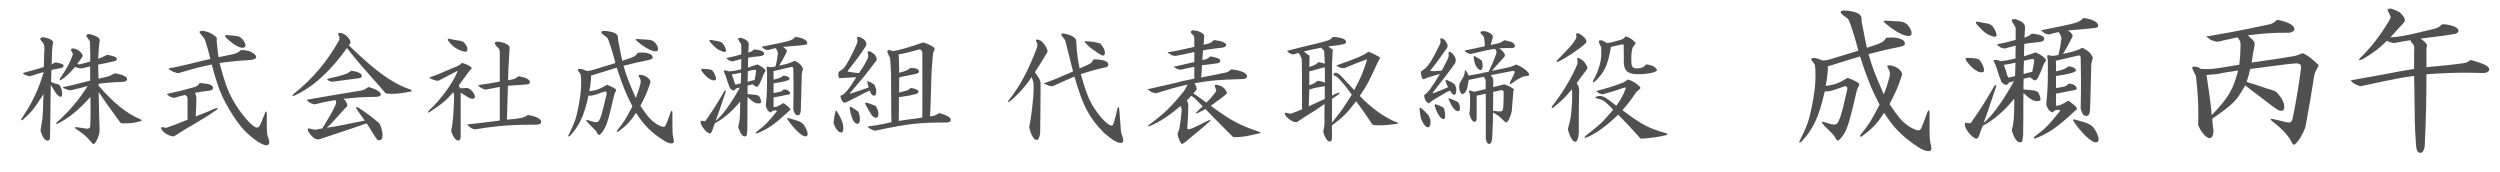 <?xml version="1.0" encoding="utf-8"?>
<!-- Generator: Adobe Illustrator 24.3.0, SVG Export Plug-In . SVG Version: 6.00 Build 0)  -->
<svg version="1.1" id="レイヤー_1" xmlns="http://www.w3.org/2000/svg" xmlns:xlink="http://www.w3.org/1999/xlink" x="0px"
	 y="0px" width="480px" height="33px" viewBox="0 0 480 33" enable-background="new 0 0 480 33" xml:space="preserve">
<g>
	<g>
		<g>
			<path fill="#515050" d="M5.648,14.65c-0.912-0.265-1.2-0.408-1.2-0.553c0-0.096,0.12-0.144,0.336-0.191
				c1.824-0.504,2.112-0.576,3.624-1.032C8.457,11.53,8.48,10.33,8.504,9.897C8.528,9.657,8.528,9.37,8.528,9.25
				c0-0.288-0.023-0.48-0.096-0.696s-0.072-0.216-0.6-0.84C7.76,7.641,7.736,7.569,7.736,7.473c0-0.145,0.145-0.24,0.433-0.336
				c1.2,0.144,2.04,0.576,2.04,1.032c0,0.071,0,0.071-0.097,0.479c-0.096,0.624-0.168,1.849-0.191,3.721
				c0.432-0.265,0.504-0.313,0.768-0.384c1.009,0.168,1.536,0.384,1.536,0.624c0,0.119-0.096,0.264-0.264,0.359
				c-0.096,0.072-0.336,0.12-0.864,0.216c-0.552,0.072-0.647,0.12-1.224,0.265c-0.024,1.056-0.024,1.2-0.072,2.28
				c0.648,0.264,0.744,0.312,1.512,0.504l0.097,0.072c0.384,0.624,0.527,1.104,0.527,1.872c0,0.216-0.144,0.408-0.288,0.408
				c-0.264-0.024-0.552-0.24-0.815-0.576c-0.168-0.217-0.528-0.792-1.08-1.681c-0.024,1.177-0.048,2.088-0.048,2.521L9.68,21.346
				c-0.048,3.385-0.072,5.137-0.096,5.232c-0.048,0.264-0.216,0.432-0.433,0.432c-0.288,0-0.624-0.264-0.888-0.695
				c-0.12-0.192-0.168-0.336-0.456-1.129L7.784,24.97C7.88,24.394,7.976,23.867,8,23.699c0.168-1.009,0.191-1.177,0.239-2.4
				l0.049-1.608c0-0.24,0.023-0.816,0.071-1.632c-1.728,2.736-2.376,3.528-3.937,4.896c-0.119,0.071-0.239,0.144-0.287,0.144
				c-0.049,0-0.072-0.023-0.072-0.072c0-0.048,0-0.119,0.023-0.168c2.137-3.168,3.313-5.64,4.297-9.024
				c-1.008,0.288-1.248,0.36-2.593,0.792L5.648,14.65z M17.313,12.753c-1.152,0.288-1.608,0.384-1.92,0.384
				c-0.049,0-0.385-0.096-1.009-0.264c-1.08,1.248-1.584,1.729-2.544,2.4c-0.12,0.071-0.264,0.144-0.312,0.144
				c-0.049,0-0.072-0.023-0.072-0.096c0-0.048,0-0.096,0.023-0.168c0.912-1.368,1.297-2.017,1.729-2.832
				C13.472,11.817,14,10.473,14,10.353c0-0.048,0-0.048-0.288-0.528c-0.048-0.096-0.072-0.168-0.072-0.264
				c0-0.168,0.145-0.264,0.385-0.264c0.744,0,1.848,0.864,1.848,1.439c0,0.097-0.096,0.24-0.336,0.576
				c-0.408,0.553-0.648,0.889-0.696,0.96c0.168,0.072,0.265,0.097,0.336,0.097c0.12,0,0.313-0.048,0.528-0.12
				c0.624-0.168,1.176-0.313,1.608-0.433c0.023-0.624,0.023-0.936,0.023-1.367c0-0.145,0-0.456-0.023-0.696
				c-0.024-0.576-0.024-0.96-0.024-1.08V8.265c0-0.12-0.023-0.24-0.048-0.336l-0.072-0.145C17.145,7.737,17,7.545,16.785,7.257
				c-0.12-0.168-0.216-0.336-0.216-0.433c0-0.144,0.192-0.24,0.624-0.288c1.393,0.385,1.968,0.721,1.968,1.225
				c0,0.096-0.023,0.24-0.071,0.384c-0.145,1.416-0.168,1.656-0.24,3.145c0.72-0.265,0.84-0.313,1.656-0.744h0.264
				c1.272,0.264,1.656,0.456,1.656,0.768c0,0.313-0.168,0.408-1.008,0.553c-0.576,0.144-1.152,0.264-1.729,0.384
				c-0.144,0.023-0.432,0.072-0.84,0.144c0.048,1.104,0.048,1.129,0.072,2.713c0.407-0.097,0.72-0.168,0.863-0.192
				c1.2-0.264,1.345-0.336,2.16-0.816h0.265c1.344,0.217,2.184,0.624,2.184,1.08c0,0.36-0.359,0.553-1.031,0.553
				c-1.561,0.048-3.433,0.191-4.44,0.359v0.336c2.904,3.385,5.376,5.353,8.04,6.481c0.145,0.071,0.265,0.144,0.265,0.191
				s-0.097,0.12-0.265,0.168c-1.2,0.336-1.8,0.408-2.904,0.408H23.41l-0.288-0.12c-2.353-3.192-3.169-4.368-4.177-5.88
				c0.072,4.056,0.097,5.16,0.168,6.888v0.528c0,0.912-0.744,2.568-1.152,2.568c-0.096,0-0.191-0.096-0.359-0.288
				c-0.96-1.152-1.393-1.536-3-2.616c-0.12-0.096-0.24-0.192-0.24-0.24c0-0.071,0.096-0.096,0.312-0.096
				c0.336,0.024,0.648,0.072,0.769,0.096c0.647,0.12,1.128,0.192,1.271,0.192c0.48,0,0.624-0.192,0.624-0.792l0.024-0.84
				c0.024-0.408,0.024-1.513,0.024-2.688c0-0.96,0-1.032-0.024-1.776c-2.208,2.473-4.272,4.177-6.337,5.137
				c-0.071,0.023-0.144,0.048-0.216,0.048c-0.023,0-0.048-0.024-0.048-0.072s0.024-0.096,0.048-0.144
				c2.376-2.089,4.488-4.585,6.024-7.081c-0.983,0.313-1.512,0.433-3.312,0.84c-0.36,0-1.417-0.384-1.417-0.552
				c0-0.096,0.217-0.168,0.528-0.168c1.128-0.216,1.248-0.264,4.681-1.152v-1.8V12.753z"/>
			<path fill="#515050" d="M38.504,15.946c1.68,0.12,2.4,0.408,2.4,0.936c0,0.265-0.216,0.433-0.696,0.528
				c-1.272,0.145-1.464,0.168-2.784,0.408c0.192,0.408,0.216,0.48,0.288,0.912c-0.024,1.776-0.048,2.04-0.145,3.624
				c1.801-0.695,2.064-0.792,3.865-1.584c0.071-0.023,0.168-0.023,0.216-0.023c0.096,0,0.144,0.023,0.144,0.071
				s-0.048,0.145-0.144,0.24c-1.681,1.152-2.232,1.488-3.769,2.4l-2.448,1.44c-0.264,0.168-0.96,0.6-1.968,1.248L33.2,26.195
				c-0.792-0.168-1.32-0.433-1.824-0.912c-0.264-0.265-0.456-0.552-0.456-0.721c0-0.071,0.072-0.144,0.192-0.144
				c0.048,0,0.12,0,0.192,0.024l0.575,0.096l0.265-0.072c1.896-0.696,2.208-0.815,3.864-1.488v-3.984l-0.048-0.336
				c-0.024-0.12-0.097-0.191-0.408-0.432c-0.984,0.24-1.128,0.264-2.064,0.552h-0.144c-0.672-0.168-0.769-0.216-1.177-0.6
				c-0.071-0.048-0.12-0.097-0.12-0.097c0-0.048,0.097-0.071,0.217-0.096c2.184-0.479,2.688-0.6,4.656-1.152
				c0.96-0.264,1.032-0.336,1.368-0.84L38.504,15.946z M38.241,11.817c0.048-0.023,1.151-0.264,2.16-0.504
				c-0.433-1.704-0.504-1.943-1.032-3.6l-0.168-0.36l-0.408-0.504c-0.456-0.576-0.504-0.648-0.504-0.696
				c0-0.168,0.24-0.24,0.72-0.24c1.225,0.288,1.393,0.385,2.185,0.937c0.312,0.24,0.432,0.384,0.432,0.504l-0.023,0.6
				c0.168,1.633,0.216,2.089,0.359,3.024c2.4-0.479,2.832-0.576,3.145-0.672c0.504-0.168,0.696-0.288,1.104-0.672l0.191-0.048
				c1.2,0.096,1.776,0.264,2.353,0.72c0.264,0.216,0.432,0.456,0.432,0.624c0,0.336-0.432,0.552-1.296,0.601
				c-2.088,0.119-4.009,0.312-5.736,0.575c0.984,3.673,1.464,5.041,2.376,6.769c1.44,2.713,3.937,5.617,4.776,5.617
				c0.384,0,0.648-0.36,0.984-1.296c0.072-0.217,0.216-0.601,0.624-1.585c0.072-0.12,0.168-0.216,0.192-0.216
				c0.071,0,0.119,0.168,0.119,0.384v1.488v1.009c0,0.815,0.072,1.704,0.145,1.752c0.096,0.336,0.192,0.672,0.312,1.008l0.024,0.24
				c0,0.408-0.192,0.624-0.576,0.624c-0.984,0-3.48-1.872-4.92-3.673c-1.368-1.704-2.761-4.008-3.625-5.952
				c-0.647-1.44-1.08-2.784-1.944-5.881c-2.04,0.408-2.64,0.553-6.432,1.656l-0.217-0.023c-0.647-0.192-0.744-0.217-1.319-0.553
				c-0.169-0.096-0.313-0.216-0.313-0.288c0-0.048,0.12-0.096,0.313-0.096c1.655-0.336,2.832-0.6,3.408-0.744L38.241,11.817z
				 M43.208,6.873c0-0.096,0.12-0.144,0.265-0.144c0.071,0,0.191,0,0.312,0.023c1.969,0.169,2.088,0.192,2.521,0.553
				c0.479,0.384,0.816,0.96,0.816,1.439c0,0.265-0.192,0.433-0.48,0.433c-0.769,0-1.68-0.528-3.168-1.849
				C43.329,7.137,43.208,6.945,43.208,6.873z"/>
			<path fill="#515050" d="M66.968,8.697c5.257,5.089,8.401,7.345,11.905,8.521c0.12,0.071,0.216,0.144,0.216,0.191
				s-0.096,0.12-0.24,0.168c-1.632,0.313-2.496,0.433-3.456,0.433c-0.216,0-0.647,0-1.08-0.024l-0.312-0.12
				c-0.841-0.984-1.753-2.04-2.568-2.928c-2.232-2.545-2.593-2.929-3.408-3.961c-0.48-0.576-0.96-1.176-1.416-1.752
				c-3.121,4.416-6.529,7.513-10.105,9.145c-0.096,0.024-0.216,0.048-0.288,0.048c-0.048,0-0.071-0.023-0.071-0.048
				c0-0.071,0.071-0.191,0.216-0.312c3.769-3.049,6.36-6.097,8.784-10.394l0.024-0.359V7.113l-0.216-0.456
				c-0.024-0.023-0.024-0.072-0.024-0.096c0-0.145,0.12-0.24,0.313-0.24c0.096,0,0.239,0.024,0.407,0.048
				c0.576,0.24,0.816,0.408,1.08,0.696c0.313,0.36,0.576,0.816,0.576,1.032c0,0.048-0.023,0.144-0.071,0.288L66.968,8.697z
				 M66.68,20.338c-1.536,1.704-2.399,2.664-2.664,2.928c-0.408,0.456-0.6,0.648-1.248,1.248c1.416-0.191,1.608-0.216,3.217-0.552
				c1.536-0.312,2.904-0.576,4.056-0.816c-0.72-0.96-0.815-1.128-1.488-2.088c-0.096-0.168-0.191-0.36-0.191-0.432
				c0-0.048,0.048-0.072,0.12-0.072c0.048,0,0.191,0.048,0.359,0.12c2.064,1.416,2.545,1.776,3.864,2.904l0.217,0.24
				c0.407,0.983,0.527,1.487,0.527,2.136c0,0.672-0.216,0.984-0.695,0.984c-0.217,0-0.336-0.097-0.528-0.385
				c-0.864-1.392-0.984-1.584-1.824-2.88c-1.464,0.504-2.712,0.937-2.761,0.96c-2.88,0.96-4.944,1.633-6.192,2.064l-0.239,0.048
				c-0.072,0.024-0.12,0.024-0.12,0.024c-0.601,0.048-1.536-0.769-1.969-1.704c-0.023-0.072-0.023-0.145-0.023-0.192
				c0-0.144,0.048-0.216,0.168-0.216c0.096,0,0.239,0.023,0.384,0.072c0.288,0.096,0.672,0.191,0.792,0.168l0.24-0.024
				c0.576-0.12,0.647-0.12,1.2-0.216c0.768-1.272,1.271-2.112,1.488-2.473c0.359-0.6,0.552-1.008,1.104-2.16
				c0.048-0.168,0.072-0.288,0.072-0.359c0-0.12-0.048-0.265-0.145-0.456c-1.607,0.264-1.943,0.336-3.936,0.815h-0.217
				c-0.792-0.264-0.863-0.336-1.368-0.84l0.36-0.096c2.064-0.36,3.769-0.648,4.585-0.792l5.376-0.889
				c0.6-0.096,0.792-0.191,1.488-0.672h0.192c1.367,0.384,2.231,0.937,2.231,1.368c0,0.264-0.216,0.408-0.672,0.48
				c-3.265,0.071-3.769,0.119-6.48,0.384c0.504,0.504,0.552,0.576,0.744,1.248L66.68,20.338z M67.592,13.593
				c1.248,0.192,1.872,0.553,1.872,1.009c0,0.216-0.144,0.336-0.456,0.407c-2.832,0.36-3.408,0.433-5.28,0.696l-0.168-0.048
				c-0.528-0.192-0.72-0.288-0.72-0.384c0-0.048,0.023-0.072,0.072-0.145c1.56-0.336,2.567-0.6,3.72-1.008
				c0.288-0.168,0.504-0.313,0.816-0.528H67.592z"/>
			<path fill="#515050" d="M88.833,12.105c0.863,0.24,1.752,0.744,1.752,1.009c0,0.023,0,0.023-0.36,0.384l-0.24,0.312l-0.792,1.08
				l-1.128,1.536c0.168,0.192,0.168,0.24,0.288,0.505h0.672c0.36-0.024,0.601-0.049,0.624-0.049
				c0.648,0.072,1.536,1.057,1.536,1.705c0,0.216-0.191,0.384-0.456,0.384c-0.216,0-0.527-0.097-0.815-0.265
				c-0.145-0.096-0.433-0.264-0.841-0.527c-0.144-0.097-0.336-0.217-0.624-0.385v8.377c0,0.553-0.168,0.816-0.456,0.816
				c-0.479,0-0.936-0.601-1.344-1.729l-0.024-0.144c0.313-1.272,0.528-3.841,0.576-6.865c-0.071-0.264-0.071-0.288-0.168-0.552
				c-1.224,1.44-2.184,2.28-4.561,3.816c-0.12,0.072-0.239,0.12-0.264,0.12s-0.048-0.024-0.048-0.072
				c0-0.072,0.048-0.168,0.144-0.288c2.377-2.208,4.585-5.232,5.568-7.584L87.8,13.618L84.2,15.49l-0.192,0.024
				c-0.576-0.097-0.863-0.192-1.439-0.48c-0.097-0.048-0.145-0.096-0.145-0.12s0.12-0.072,0.336-0.144
				c0.672-0.24,1.104-0.408,1.272-0.48l2.712-1.152l1.057-0.432c0.359-0.168,0.552-0.313,0.888-0.601H88.833z M85.976,7.521
				c0-0.048,0.048-0.096,0.144-0.096c0.072,0,0.192,0.023,0.288,0.048c0.601,0.144,1.128,0.24,1.345,0.264
				c0.96,0.12,1.151,0.192,1.536,0.648c0.287,0.336,0.456,0.768,0.456,1.104c0,0.313-0.12,0.433-0.433,0.433
				c-0.36,0-1.056-0.24-1.608-0.576c-0.6-0.336-0.983-0.696-1.655-1.512C86,7.713,85.976,7.617,85.976,7.521z M95.96,9.969
				l-0.096-0.48c-0.024-0.071-0.12-0.216-0.313-0.384C95.265,8.841,95,8.458,95,8.265c0-0.12,0.12-0.192,0.408-0.288
				c1.368,0.096,2.496,0.648,2.448,1.224l-0.024,0.288l-0.071,1.08c-0.145,2.521-0.168,2.953-0.217,4.825
				c1.272-0.192,1.32-0.217,1.969-0.744h0.191c1.393,0.288,2.041,0.647,2.041,1.128c0,0.288-0.265,0.432-0.792,0.456l-1.801,0.12
				l-1.632,0.12l-0.192,6.504c2.761-0.239,3.337-0.384,3.961-0.888h0.144c1.584,0.264,2.473,0.744,2.473,1.32
				c0,0.359-0.336,0.527-1.104,0.527c-4.272-0.023-7.488,0.217-11.497,0.889h-0.12c-0.479-0.096-0.624-0.145-0.84-0.336
				c-0.192-0.168-0.313-0.265-0.576-0.48c-0.048-0.023-0.096-0.072-0.096-0.072c0-0.023,0.072-0.048,0.216-0.071
				c1.464-0.145,1.536-0.145,6.072-0.721V16.69l-0.888,0.168l-1.729,0.336h-0.144c-0.648-0.168-0.889-0.313-1.272-0.672
				l-0.096-0.097c-0.024-0.023-0.024-0.023-0.024-0.048c0.024,0,0.097-0.023,0.24-0.071c1.872-0.265,2.137-0.313,3.912-0.648V9.969z
				"/>
			<path fill="#515050" d="M111.488,14.337c0-0.048-0.072-0.191-0.168-0.312c-0.313-0.385-0.384-0.504-0.384-0.624
				c0-0.097,0.144-0.168,0.384-0.168c0.336,0,0.672,0.096,1.344,0.384c0.672-0.024,0.721-0.048,1.32-0.24
				c0.24-0.072,0.96-0.288,2.064-0.624c0.288-0.096,1.2-0.36,2.112-0.648c-0.504-1.943-0.721-2.64-1.248-4.152l-0.192-0.479
				c-0.048-0.145-0.168-0.288-0.336-0.408l-0.601-0.432c-0.216-0.168-0.336-0.313-0.336-0.456c0-0.145,0.217-0.24,0.528-0.24
				c0.744,0,1.729,0.216,2.16,0.456c0.36,0.24,0.504,0.456,0.528,0.864l0.023,0.479c0.097,0.456,0.168,0.792,0.192,0.96l0.36,1.872
				c0.023,0.145,0.12,0.528,0.239,1.104c0.576-0.192,1.08-0.384,1.272-0.432c0.984-0.336,1.272-0.505,1.536-0.889
				c0.096-0.168,0.096-0.168,0.264-0.24c0.337-0.023,0.576-0.023,0.793-0.023c1.104,0,1.968,0.384,1.968,0.888
				c0,0.336-0.192,0.433-1.368,0.672c-1.296,0.24-2.328,0.505-4.225,0.984c0.721,2.4,0.84,2.688,2.353,6.192
				c0.408-1.056,0.504-1.319,0.912-2.76l0.023-0.433c0-0.071,0-0.168-0.023-0.288c0-0.048-0.048-0.168-0.145-0.336l-0.168-0.312
				c-0.023-0.048-0.048-0.096-0.048-0.168c0-0.12,0.097-0.168,0.313-0.168c0.504,0,1.224,0.312,1.56,0.672
				c0.265,0.264,0.433,0.576,0.385,0.72l-0.12,0.433c-0.576,1.68-0.744,2.04-1.801,4.128c1.32,1.969,1.896,2.664,2.784,3.288
				c0.624,0.433,1.297,0.744,1.608,0.744c0.408,0,0.408,0,1.44-2.856c0.072-0.119,0.144-0.216,0.191-0.216
				c0.072,0,0.12,0.145,0.12,0.336v2.353c0,1.44,0.024,1.872,0.168,2.473c0.097,0.479,0.12,0.575,0.12,0.672
				c0,0.288-0.144,0.432-0.456,0.432c-0.6,0-1.248-0.336-2.568-1.296c-1.775-1.296-2.855-2.448-4.248-4.584
				c-1.128,1.728-1.8,2.424-3.408,3.6c-0.096,0.048-0.168,0.072-0.24,0.072c-0.023,0-0.048-0.024-0.048-0.072
				s0.024-0.12,0.048-0.191c1.32-1.633,1.656-2.16,2.952-4.657c-1.248-2.399-1.872-3.96-3-7.416c-1.704,0.504-1.8,0.552-3.216,0.984
				c-0.48,0.168-0.816,0.264-1.057,0.336l-0.72,0.216l0.048,0.12v0.504c-0.12,1.271-0.168,1.56-0.336,2.353
				c1.224-0.097,2.064-0.408,3.336-1.2h0.072c0.96,0.312,1.776,0.768,1.776,1.008c0,0.023,0,0.023-0.216,0.432l-0.169,0.408
				c-0.983,4.297-1.344,5.545-1.823,6.48c-0.385,0.696-0.912,1.296-1.129,1.296c-0.048,0-0.144-0.096-0.239-0.239
				c-0.36-0.601-0.36-0.624-1.2-1.44l-0.576-0.576l-0.288-0.336c-0.072-0.096-0.12-0.192-0.12-0.264
				c0-0.024,0.024-0.049,0.072-0.049c0.071,0,0.12,0,0.191,0.024c0.96,0.313,1.297,0.408,1.584,0.408
				c0.48,0,0.648-0.216,1.009-1.248c0.191-0.552,0.552-1.944,1.056-4.2c-0.023-0.336-0.048-0.385-0.336-0.456
				c-1.56,0.552-2.088,0.72-2.376,0.768c-0.216,0.048-0.288,0.048-0.769,0.048c-0.863,3.864-1.728,5.713-3.528,7.681
				c-0.144,0.097-0.288,0.168-0.336,0.168c-0.023,0-0.048-0.023-0.048-0.048c0-0.023,0-0.072,0.024-0.12
				c1.176-2.352,1.488-3.24,1.896-5.28c0.408-2.064,0.576-3.504,0.576-4.704c0-0.216,0-0.672-0.023-1.152L111.488,14.337z
				 M122.048,7.593c0-0.072,0.072-0.097,0.336-0.097c0.673,0.049,1.297,0.097,1.536,0.097c1.152,0.023,1.585,0.191,2.089,0.912
				c0.216,0.312,0.336,0.647,0.336,0.912c0,0.288-0.145,0.432-0.456,0.432c-0.84,0-2.137-0.72-3.624-1.992
				C122.145,7.761,122.048,7.641,122.048,7.593z"/>
			<path fill="#515050" d="M135.608,22.978c1.487-2.16,1.92-2.808,3.456-5.472c0.096-0.072,0.216-0.12,0.24-0.12
				c0.023,0,0.048,0.048,0.048,0.071c0,0.072,0,0.12-0.024,0.192c-0.216,0.624-0.504,1.44-0.504,1.464l-0.792,2.353
				c-0.072,0.24-0.288,0.84-0.624,1.729c1.128-0.816,3.097-3.505,4.656-6.409c-0.336,0.12-0.384,0.12-0.72,0.192l-0.192,0.216
				c-0.12,0.144-0.168,0.168-0.288,0.168c-0.191,0-0.384-0.12-0.696-0.408l-0.048-0.096c-0.336-0.864-0.408-1.057-0.768-2.232
				l-0.12-0.312c0-0.024-0.096-0.192-0.168-0.36c-0.072-0.145-0.12-0.288-0.12-0.336c0-0.072,0.048-0.096,0.192-0.096
				c0.264,0,0.527,0.048,0.888,0.191c0.984-0.096,1.176-0.144,2.28-0.408V12.49c0-0.265,0-0.553,0.023-1.152
				c-0.792,0.192-0.863,0.216-1.655,0.432h-0.12c-0.36-0.071-0.553-0.144-0.672-0.239c-0.097-0.097-0.217-0.168-0.313-0.24
				c-0.048-0.048-0.096-0.097-0.096-0.12c0-0.024,0.071-0.072,0.191-0.072c1.225-0.264,1.416-0.312,2.664-0.647V9.825v-0.6V8.697
				c0-0.12-0.048-0.239-0.119-0.359c-0.12-0.168-0.24-0.336-0.337-0.504c-0.096-0.12-0.144-0.265-0.144-0.36
				c0-0.168,0.12-0.216,0.576-0.216c1.032,0.359,1.392,0.672,1.464,1.2v0.191l-0.023,0.36c-0.024,0.504-0.024,0.576-0.072,1.08
				c0.576-0.168,0.624-0.192,1.128-0.601c1.272,0.097,1.92,0.385,1.92,0.816c0,0.264-0.312,0.432-0.96,0.504
				c-1.056,0.097-1.296,0.12-2.112,0.265l-0.023,0.983l-0.024,0.912c0.864-0.264,0.984-0.312,1.729-0.576h0.144
				c0.84,0.385,1.513,0.912,1.513,1.2c0,0.024-0.024,0.097-0.145,0.265l-0.191,0.288c-0.337,0.96-0.408,1.08-0.816,1.968
				c-0.192,0.384-0.36,0.552-0.552,0.552c-0.145,0-0.192-0.023-0.769-0.479l-0.479,0.12l-0.48,0.119
				c-0.024,0.553-0.024,0.744-0.024,1.032v0.601c0.408,0.048,0.792,0.096,0.937,0.096c0.792,0.048,1.176,0.145,1.344,0.408
				s0.313,0.696,0.336,1.032c0,0.168-0.168,0.264-0.479,0.264c-0.648,0-1.057-0.24-2.137-1.248l-0.023,1.776v1.752l-0.024,2.736
				v0.192c-0.048,0.216-0.072,0.432-0.072,0.504c-0.023,0.456-0.119,0.624-0.384,0.624c-0.479,0-0.84-0.48-1.271-1.704v-0.192
				c0.312-1.32,0.336-1.632,0.359-4.824c-1.416,1.8-3.24,3.36-4.849,4.177c-0.239,0.575-0.264,0.672-0.455,1.248
				c-0.192,0.552-0.313,0.72-0.505,0.72c-0.576,0-1.775-1.44-1.775-2.112c0-0.24,0.023-0.336,0.071-0.336
				c0.024,0,0.048,0,0.072,0.024c0.12,0.023,0.432,0.071,0.552,0.071c0.097,0,0.192-0.048,0.24-0.096L135.608,22.978z
				 M134.624,13.33c0-0.096,0.048-0.12,0.336-0.12c1.632,0.096,1.68,0.12,2.017,0.6c0.287,0.433,0.504,1.009,0.504,1.32
				c0,0.192-0.145,0.313-0.408,0.313c-0.648,0-1.561-0.696-2.305-1.752C134.671,13.545,134.624,13.402,134.624,13.33z
				 M136.208,7.761c0-0.072,0.072-0.097,0.168-0.097c0.072,0,0.168,0,0.264,0.024c0.337,0.072,0.624,0.12,0.744,0.145
				c1.032,0.144,1.248,0.264,1.585,0.792c0.264,0.407,0.432,0.84,0.432,1.104c0,0.145-0.12,0.24-0.313,0.24
				c-0.239,0-0.72-0.192-1.151-0.432c-0.48-0.313-0.816-0.601-1.584-1.465C136.28,7.953,136.208,7.809,136.208,7.761z
				 M140.984,15.753c0.024,0.072,0.096,0.265,0.216,0.504c0.48-0.119,0.528-0.119,1.032-0.239c0.048-0.96,0.048-1.104,0.072-2.064
				c-0.72,0.168-0.889,0.192-1.8,0.336l0.048,0.145c0.239,0.6,0.264,0.672,0.384,1.128L140.984,15.753z M143.552,15.706
				c0.6-0.191,0.696-0.216,1.32-0.336c0.168-0.792,0.191-0.912,0.288-1.584c0.023-0.072,0.023-0.145,0.023-0.192
				c0-0.12-0.071-0.168-0.264-0.216c-0.624,0.096-0.696,0.12-1.32,0.288c-0.023,0.648-0.048,0.888-0.048,1.248V15.706z
				 M152.889,7.113c1.2,0.145,2.112,0.624,2.112,1.128c0,0.24-0.192,0.36-0.601,0.385c-0.552,0.071-0.912,0.119-1.032,0.119
				l-2.28,0.192c-0.096,0-0.336,0.024-0.72,0.072c0.576,0.456,0.72,0.6,0.696,0.744v0.023l-0.024,0.217
				c-0.768,1.487-0.888,1.704-1.439,2.616c1.968-0.456,2.231-0.553,2.88-0.912h0.168c0.864,0.456,1.104,0.672,1.536,1.439
				l-0.24,1.032l-0.023,0.889l-0.097,3.696l-0.071,2.472c-0.072,0.672-0.24,0.912-0.576,0.912c-0.408,0-0.601-0.24-0.864-1.128
				c0.048-2.04,0.048-3.12,0.048-4.536c0-0.528-0.023-1.824-0.048-3.265c-0.048-0.336-0.072-0.36-0.36-0.36l-1.944,0.456
				l-1.536,0.36l0.049,0.144v0.169v1.319c1.176-0.288,1.464-0.408,1.92-0.792c0.72,0.072,1.152,0.336,1.152,0.648
				c0,0.264-1.248,0.6-3.072,0.84v1.872c0.216-0.048,0.407-0.096,0.479-0.096l0.433-0.072c0.575-0.096,0.647-0.144,1.031-0.528
				h0.168c0.385,0.049,0.553,0.097,0.721,0.24c0.216,0.145,0.36,0.36,0.36,0.504c0,0.12-0.145,0.217-0.408,0.265
				c-0.265,0.048-1.225,0.216-1.608,0.312c-0.264,0.048-0.528,0.097-1.176,0.216v1.873l0.527-0.072
				c0.48-0.216,0.648-0.288,1.345-0.696l0.12,0.024c0.695,0.504,1.248,1.008,1.248,1.176c0,0.072,0,0.072-0.336,0.36l-0.145,0.144
				c-2.616,2.4-3.84,3.24-5.856,4.057c-0.072,0.023-0.168,0.023-0.216,0.023c-0.072,0-0.12-0.023-0.12-0.071
				c0-0.049,0.048-0.12,0.144-0.217c1.681-1.248,2.112-1.704,3.937-3.96c-0.096-0.12-0.096-0.144-0.264-0.168
				c-0.24,0.048-0.288,0.048-0.552,0.096l-0.385,0.336c-0.552-0.288-0.672-0.456-0.936-1.224v-0.192
				c0.191-1.776,0.24-2.76,0.24-4.849v-1.296v-0.384c0-0.072-0.024-0.24-0.072-0.456c-0.024-0.096-0.024-0.192-0.024-0.264
				c0-0.097,0.048-0.145,0.168-0.145c0.072,0,0.145,0,0.24,0.024l0.24,0.071c0.528,0,0.6-0.023,1.08-0.144
				c0.24-1.008,0.288-1.224,0.456-2.544l-0.048-0.192c-0.097-0.336-0.145-0.432-0.385-0.768c-0.695,0.144-0.792,0.168-1.439,0.359
				h-0.216c-0.505-0.168-0.576-0.191-0.937-0.527c-0.072-0.024-0.096-0.072-0.096-0.072c0-0.048,0.071-0.072,0.168-0.072
				c5.4-1.08,5.641-1.128,6.265-1.824H152.889z M151.161,22.762c0-0.048,0.024-0.096,0.097-0.096c0.071,0,0.168,0.023,0.264,0.048
				c2.16,0.576,2.521,0.768,3,1.561c0.336,0.527,0.552,1.128,0.552,1.439c0,0.313-0.168,0.48-0.456,0.48
				c-0.647,0-2.184-1.464-3.336-3.145C151.208,22.955,151.185,22.834,151.161,22.762z"/>
			<path fill="#515050" d="M160.399,21.466c0.049-0.145,0.097-0.24,0.145-0.24s0.12,0.072,0.168,0.192
				c0.912,1.488,1.2,2.256,1.2,3.24c0,0.504-0.145,0.792-0.408,0.792c-0.552,0-1.248-0.937-1.464-1.92
				C160.135,22.619,160.183,22.474,160.399,21.466z M166.64,11.074c0.048-0.12,0.071-0.24,0.071-0.337c0-0.071,0-0.119-0.023-0.191
				c-0.072-0.265-0.096-0.456-0.096-0.528c0-0.096,0.096-0.168,0.239-0.168c0.072,0,0.192,0,0.288,0.024
				c0.648,0.456,0.841,0.6,0.96,0.792c0.12,0.191,0.265,0.6,0.265,0.768c0,0.072-0.048,0.168-0.12,0.265l-0.24,0.288
				c-2.088,2.76-2.112,2.76-4.801,5.904l0.049,0.096c1.128-0.36,1.872-0.6,2.28-0.744c0.456-0.144,0.624-0.216,1.271-0.456
				c-0.12-0.504-0.144-0.552-0.264-1.008c-0.024-0.048-0.024-0.072-0.024-0.096c0-0.049,0.024-0.072,0.072-0.072
				c0.024,0,0.072,0,0.12,0.023c0.552,0.168,0.624,0.217,1.104,0.553l0.12,0.144c0.265,0.601,0.336,0.889,0.336,1.272
				c0,0.456-0.168,0.768-0.432,0.768c-0.336,0-0.576-0.264-0.816-0.983c-0.504,0.216-0.815,0.359-0.912,0.407l-2.016,1.057
				c-0.313,0.168-0.72,0.36-1.513,0.744l-0.168,0.072c-0.096,0.023-0.168,0.048-0.216,0.048c-0.336,0-0.624-0.408-0.815-1.177
				l0.048-0.168c0.408-0.144,0.456-0.191,0.744-0.432c0.744-0.769,1.08-1.225,2.256-3.12c-0.576,0.023-1.656,0.096-3.24,0.191
				l-0.096-0.096c-0.072-0.24-0.12-0.456-0.12-0.576s0.023-0.288,0.071-0.504l0.049-0.048c0.168-0.145,0.336-0.264,0.407-0.313
				c0.288-0.191,0.48-0.312,0.505-0.336c0.432-0.432,1.872-3.096,2.567-4.824l0.097-0.408c0-0.023-0.024-0.216-0.048-0.336
				c-0.049-0.168-0.072-0.288-0.072-0.36c0-0.096,0.096-0.144,0.24-0.144c0.048,0,0.12,0,0.191,0.024
				c0.864,0.264,1.393,0.84,1.393,1.464c0,0.072,0,0.12-0.024,0.144l-0.096,0.168c-1.128,1.729-1.561,2.328-3.36,4.585
				c-0.072,0.096-0.12,0.191-0.12,0.216c0,0.072,0.096,0.12,0.288,0.12c0.912,0.168,1.032,0.168,1.872,0.264
				c0.816-1.2,1.032-1.536,1.608-2.664L166.64,11.074z M164.888,21.659c0.168,0.527,0.216,0.815,0.216,1.296
				c0,0.527-0.192,0.815-0.504,0.815c-0.601,0-1.152-1.08-1.44-2.855c-0.024-0.097-0.024-0.192-0.024-0.24
				c0-0.12,0.048-0.168,0.12-0.168c0.048,0,0.145,0.023,0.216,0.048c0.624,0.384,0.721,0.432,1.297,0.864L164.888,21.659z
				 M168.224,20.458c0.336,0.672,0.432,1.031,0.432,1.464c0,0.456-0.144,0.672-0.456,0.672c-0.264,0-0.479-0.12-0.815-0.456
				c-0.624-0.984-0.696-1.128-1.2-2.088c-0.048-0.097-0.097-0.216-0.097-0.24c0-0.072,0.097-0.096,0.192-0.096
				c0.048,0,0.096,0,0.168,0.023c0.84,0.265,0.984,0.313,1.632,0.576L168.224,20.458z M177.393,8.169
				c1.416,0.504,2.063,0.912,2.063,1.271c0,0.097,0,0.097-0.216,0.504l-0.096,0.265c-0.168,1.944-0.313,3.6-0.313,4.128
				l-0.144,5.209c-0.024,0.479-0.048,1.464-0.12,2.808c0.744-0.071,1.2-0.24,1.656-0.6l0.168-0.024
				c1.344,0.336,2.16,0.816,2.16,1.296c0,0.265-0.192,0.408-0.672,0.505c-5.448-0.024-7.32,0.191-13.729,1.536l-0.264,0.023
				c-0.984-0.432-1.057-0.456-1.32-0.792l0.336-0.048c1.584-0.24,1.944-0.288,2.832-0.48c0.48-0.119,0.937-0.216,1.416-0.312
				c-0.048-2.496-0.048-2.568-0.048-5.353c0-3.984,0-4.032-0.191-6.793l-0.072-0.264c-0.456-0.96-0.456-0.96-0.456-1.2
				c0-0.192,0.072-0.24,0.336-0.24c0.313,0.048,0.36,0.048,0.672,0.216c1.128-0.144,3.385-0.792,5.856-1.68L177.393,8.169z
				 M172.569,10.666v0.24c0.071,1.56,0.071,2.088,0.071,3.072c1.465-0.408,1.681-0.505,2.089-0.912h0.216
				c0.552,0,0.624,0,0.864,0.071c0.384,0.12,0.647,0.336,0.647,0.576c0,0.192-0.168,0.336-0.552,0.456
				c-0.48,0.12-0.816,0.192-0.984,0.216l-1.488,0.288c-0.096,0.024-0.384,0.097-0.792,0.192v1.464v1.44
				c0.937-0.24,0.984-0.264,1.345-0.36c0.384-0.12,0.479-0.191,0.815-0.479l0.265-0.024c0.863,0.168,1.296,0.408,1.296,0.72
				c0,0.192-0.168,0.313-0.552,0.433c-1.104,0.264-1.297,0.312-2.089,0.432c-0.504,0.072-0.888,0.12-1.128,0.168v1.536
				c0,1.152,0,1.248-0.023,3.024c0.768-0.12,1.319-0.216,1.56-0.24l2.16-0.288c0.096,0,0.36-0.048,0.792-0.12
				c0.024-3.768,0.024-3.768,0.024-5.568c0-1.656,0-1.656-0.024-7.032c-0.144-0.313-0.191-0.336-0.456-0.504
				c-2.928,0.768-3,0.792-4.152,1.008L172.569,10.666z"/>
			<path fill="#515050" d="M201.105,9.994c-1.44,2.376-1.465,2.424-2.4,3.864c0.912,1.296,0.96,1.416,1.08,2.016v2.112l-0.024,3.36
				c0,0.84-0.023,1.656-0.048,4.248c-0.144,0.864-0.359,1.272-0.696,1.272c-0.504,0-1.128-1.056-1.392-2.353v-0.144
				c0.384-1.849,0.84-5.833,0.84-7.272c0-0.313,0-0.648-0.023-1.152c-0.145-0.576-0.168-0.648-0.36-1.152
				c-1.248,1.872-2.809,3.576-4.248,4.704c-0.097,0.049-0.192,0.097-0.217,0.097c-0.071,0-0.071-0.024-0.071-0.168
				c2.328-2.952,3.888-5.856,5.544-10.273l0.097-0.527c0-0.192-0.024-0.24-0.24-0.721c-0.024-0.071-0.048-0.12-0.048-0.168
				c-0.024-0.12,0.071-0.144,0.407-0.144l0.601,0.264c0.744,0.744,0.864,0.937,1.224,1.849L201.105,9.994z M200.625,16.114
				c-0.12-0.048-0.191-0.072-0.191-0.096c0-0.024,0.168-0.097,0.288-0.12c1.632-0.576,2.208-0.816,5.304-2.185
				c-0.312-1.248-0.672-2.712-1.392-5.496l-0.072-0.313c-0.024-0.096-0.096-0.24-0.216-0.408l-0.456-0.6
				c-0.072-0.096-0.12-0.216-0.12-0.313c0-0.096,0.096-0.144,0.336-0.168c1.368,0.217,2.256,0.673,2.521,1.248v0.313
				c0.216,2.809,0.24,2.929,0.647,5.16c2.305-0.983,2.305-0.983,2.568-1.607l0.192-0.145c1.872,0.048,2.784,0.384,2.784,1.032
				c0,0.168-0.096,0.312-0.384,0.479c-1.824,0.385-2.761,0.648-4.921,1.32c1.296,4.585,1.896,5.856,3.912,8.353
				c1.057,1.129,1.585,1.536,1.992,1.536c0.24,0,0.265-0.023,0.553-0.936c0.336-1.248,0.407-1.512,0.576-2.376
				c0.048-0.12,0.119-0.216,0.168-0.216c0.048,0,0.119,0.071,0.168,0.216c0.096,1.319,0.119,1.752,0.288,3.72
				c0.023,0.48,0.048,0.792,0.096,0.937c0.12,0.384,0.24,0.768,0.36,1.176c0.023,0.097,0.048,0.216,0.048,0.313
				c0,0.336-0.192,0.504-0.528,0.504c-0.672,0-1.704-0.648-3.217-1.969c-2.855-2.904-4.08-5.28-5.64-10.776
				c-1.681,0.72-2.496,1.08-3.937,1.752l-0.313,0.12c-0.527-0.072-0.647-0.096-0.768-0.145L200.625,16.114z M211.305,8.409
				c0.601,0.721,0.841,1.225,0.841,1.776c0,0.265-0.168,0.48-0.36,0.48c-0.216,0-0.408-0.097-1.032-0.528
				c-1.584-1.08-1.584-1.08-2.352-1.92c-0.097-0.097-0.169-0.192-0.169-0.24c0-0.024,0.072-0.072,0.169-0.072
				c0.048,0,0.119,0,0.191,0.024c1.272,0.072,1.464,0.096,2.616,0.408L211.305,8.409z"/>
			<path fill="#515050" d="M229.305,8.217V7.497V7.257c0-0.145-0.048-0.288-0.12-0.408c-0.048-0.024-0.192-0.192-0.456-0.456
				c-0.048-0.048-0.097-0.168-0.097-0.24c0-0.12,0.097-0.24,0.337-0.336c1.056,0.024,2.136,0.528,2.231,1.008v0.433
				c-0.071,0.6-0.071,0.695-0.12,1.319c1.2-0.216,1.345-0.287,1.969-0.863l0.12-0.024c1.464,0.192,2.256,0.528,2.256,0.96
				c0,0.216-0.216,0.384-0.624,0.48c-1.872,0.216-2.136,0.264-3.816,0.527l-0.072,0.937l-0.071,0.937
				c0.84-0.168,1.008-0.24,1.464-0.624l0.144-0.072c1.32,0.216,1.849,0.479,1.849,0.864c0,0.144-0.145,0.312-0.432,0.432
				c-1.465,0.192-1.656,0.24-3.097,0.408c-0.024,1.08-0.048,1.248-0.145,2.328c1.08-0.192,2.064-0.384,2.4-0.456
				c0.889-0.192,1.488-0.313,1.584-0.336c1.104-0.192,1.225-0.24,1.656-0.696l0.217-0.048c1.752,0.168,2.952,0.696,2.952,1.32
				c0,0.336-0.288,0.504-0.889,0.527c-5.112,0.168-5.664,0.217-9.192,0.792c0.312,0.576,0.408,0.816,0.408,1.081
				c0,0.071-0.024,0.168-0.072,0.216l-0.336,0.408l-0.24,0.239c0.456,0.288,1.272,0.864,2.496,1.776
				c0.696-0.648,1.032-1.008,1.896-2.184v-0.24c0-0.048-0.072-0.216-0.192-0.48c-0.048-0.096-0.071-0.216-0.071-0.312
				c0-0.12,0.071-0.192,0.239-0.192c0.072,0,0.168,0,0.288,0.024c0.816,0.216,1.128,0.432,1.536,0.983
				c0.145,0.217,0.265,0.433,0.265,0.528c0,0.048,0,0.072-0.024,0.096l-0.144,0.192c-0.528,0.432-0.912,0.744-1.08,0.864
				l-0.912,0.647c-0.097,0.072-0.505,0.385-0.937,0.696c3.912,2.881,5.568,3.744,9.289,4.992c0.144,0.024,0.288,0.097,0.288,0.145
				s-0.097,0.12-0.24,0.144c-2.761,0.648-3.145,0.696-4.776,0.744l-0.288-0.048l-1.128-1.104c-0.48-0.504-0.984-1.008-1.488-1.512
				l-1.344-1.344c-0.24-0.24-0.721-0.721-1.345-1.393c-0.72,0.384-0.84,0.456-1.536,0.792c-0.12,0.024-0.216,0.048-0.312,0.048
				c-0.024,0-0.024,0-0.024-0.023c0-0.048,0.024-0.096,0.096-0.145l0.648-0.624l0.6-0.576c-0.552-0.527-1.031-1.031-1.199-1.199
				c-0.433-0.456-0.456-0.48-0.984-0.816l-0.456,0.479l-0.408,0.433l0.216,0.432l0.072,0.36v0.216
				c-0.024,1.8-0.048,2.112-0.192,4.177c0.024,0.312,0.048,0.336,0.408,0.336c0.864-0.313,0.864-0.336,1.729-0.744
				c0.504-0.264,0.576-0.313,1.176-0.601c0.288-0.144,0.601-0.287,0.912-0.432c0.192,0,0.216,0,0.216,0.048
				s-0.023,0.097-0.096,0.192c-0.576,0.504-1.128,0.96-1.561,1.344c-1.008,0.816-1.992,1.656-3,2.496
				c-0.168,0.12-0.336,0.24-0.384,0.288c-0.168,0.145-0.313,0.216-0.384,0.216c-0.265,0-0.673-0.815-0.889-1.896v-0.048l0.192-0.553
				l0.168-0.479c0.24-1.536,0.264-1.776,0.432-3.408v-0.192c0-0.168-0.048-0.336-0.191-0.72c-2.377,1.992-3.984,3.048-5.977,3.888
				c-0.072,0.024-0.145,0.049-0.216,0.049c-0.024,0-0.049-0.024-0.049-0.072c0-0.024,0.024-0.097,0.072-0.168
				c3.049-2.257,4.177-3.337,6.769-6.505c0.36-0.576,0.408-0.672,0.744-1.296c-2.448,0.576-2.977,0.72-6.024,1.656h-0.12
				c-0.744-0.145-0.768-0.145-1.2-0.48c-0.096-0.072-0.168-0.12-0.191-0.144c-0.072-0.024-0.145-0.072-0.145-0.097
				c0-0.048,0.12-0.096,0.288-0.096c3.408-0.768,3.816-0.864,4.729-1.08l1.92-0.479c0.288-0.072,0.984-0.217,2.017-0.408v-1.128
				v-1.152c-0.96,0.191-1.225,0.24-2.545,0.552h-0.191c-0.553-0.12-0.624-0.144-0.912-0.36c-0.072-0.048-0.12-0.096-0.168-0.096
				c-0.072-0.048-0.12-0.072-0.12-0.096c0-0.048,0.12-0.072,0.264-0.072c1.801-0.408,2.04-0.456,3.673-0.84v-0.937V9.994
				c-1.633,0.336-1.849,0.384-3.433,0.72l-0.24,0.023c-0.504-0.071-0.6-0.096-0.744-0.168c-0.168-0.119-0.264-0.191-0.408-0.288
				c-0.096-0.048-0.168-0.096-0.191-0.096c-0.072-0.048-0.12-0.096-0.12-0.096c0-0.048,0.096-0.096,0.24-0.096
				c1.368-0.217,1.536-0.24,2.568-0.48c0.84-0.192,1.607-0.36,2.328-0.504V8.217z"/>
			<path fill="#515050" d="M255.993,7.089c1.632,0.096,2.448,0.432,2.448,0.96c0,0.408-0.312,0.504-3.408,0.864
				c0.432,0.312,0.48,0.359,0.888,0.672l-0.071,0.479c-0.048,1.225-0.097,2.017-0.097,2.305v3.6v2.377
				c0.433-0.24,0.528-0.288,1.032-0.48c0.12-0.048,0.24-0.072,0.36-0.072c0.024,0,0.048,0.024,0.048,0.049
				c0,0.096-0.096,0.191-0.264,0.336l-1.177,0.792v1.68c0,1.2,0,1.225-0.023,2.904c0.479-0.624,0.984-1.248,1.464-1.848
				c0.552-0.744,0.601-0.816,1.272-1.849c0.384-0.6,0.504-0.768,1.08-1.68c-1.248-1.704-1.656-2.209-2.736-3.313l-0.265-0.216
				c-0.096-0.048-0.191-0.097-0.239-0.097c-0.216-0.048-0.265-0.096-0.265-0.191c0-0.24,0.168-0.384,0.48-0.408
				c0.408,0.144,0.696,0.336,1.248,0.936c0.504,0.553,1.248,1.368,2.232,2.4c1.344-2.496,1.512-2.904,2.448-5.736l-0.097-0.144
				c-1.872,0.695-2.544,0.96-4.224,1.68h-0.12c-0.48-0.048-0.624-0.072-0.769-0.12c-0.071-0.023-0.24-0.12-0.527-0.288
				c-0.097-0.023-0.145-0.048-0.145-0.071l0.216-0.12c3.457-1.177,5.497-2.064,5.856-2.521h0.192
				c0.672,0.264,1.008,0.408,1.872,0.888c0.145,0.097,0.313,0.24,0.288,0.265l-0.313,0.552l-0.168,0.313
				c-1.632,3.576-1.943,4.2-3.432,6.432c2.088,2.232,4.92,4.272,7.152,5.089c0.12,0.048,0.192,0.096,0.192,0.12
				c0,0.048-0.048,0.096-0.12,0.144c-1.656,0.217-2.425,0.288-3.408,0.288c-0.192,0-0.601,0-1.057-0.023l-0.312-0.097
				c-0.553-0.815-1.128-1.632-1.681-2.472c-0.408-0.576-0.672-0.96-1.464-2.04c-1.776,2.328-2.376,2.928-4.656,4.68v0.648
				c0,0.384,0,0.696,0.023,1.32l-0.023,0.6c0,0.265-0.216,0.504-0.433,0.504c-0.144,0-0.359-0.119-0.504-0.287
				c-0.288-0.36-0.72-1.297-0.72-1.608c0-0.024,0.072-0.433,0.192-1.057c0.023-0.191,0.048-0.407,0.048-0.624
				c0-0.239,0-0.527-0.024-0.863c0.024-0.961,0.024-1.297,0.024-1.969v-0.816c-0.864,0.625-1.465,1.032-1.729,1.2l-2.353,1.465
				c-0.144,0.096-0.552,0.359-1.128,0.768l-0.191,0.048h-0.168c-0.721,0-2.064-1.08-2.064-1.656c0-0.096,0.072-0.144,0.144-0.144
				c0.024,0,0.072,0,0.12,0.024c0.192,0.048,0.36,0.096,0.769,0.168l0.24-0.049c1.08-0.384,1.296-0.479,2.04-0.792v-2.399
				c0-4.417,0-4.849-0.048-7.273l-0.12-0.288c-0.097-0.239-0.168-0.407-0.192-0.432c-0.024-0.072-0.168-0.24-0.313-0.408
				c-0.384,0.048-0.456,0.072-0.84,0.24l-0.168,0.024c-0.624-0.145-0.696-0.192-1.056-0.528l-0.072-0.072
				c-0.024-0.024-0.072-0.048-0.072-0.048V9.777c0,0,0.024,0,0.048-0.023c0.024,0,0.072-0.024,0.168-0.048
				c1.368-0.36,2.28-0.576,2.665-0.673l2.712-0.647c2.568-0.648,2.664-0.672,3.168-1.272L255.993,7.089z M253.641,9.153
				c-1.536,0.313-1.776,0.36-3.313,0.721c0.527,0.407,0.6,0.456,1.08,0.84l0.023,0.24l-0.023,0.936l-0.024,0.96
				c0.84-0.288,0.937-0.312,1.128-0.432c0.145-0.096,0.265-0.168,0.576-0.432l0.145-0.049c0.527,0.097,0.6,0.12,1.128,0.313
				c-0.072-1.176-0.072-1.344-0.12-2.496l-0.288-0.288L253.641,9.153z M254.361,16.545c-1.536,0.24-1.896,0.313-2.977,0.648
				c-0.048,1.416-0.072,2.448-0.096,3.216c1.152-0.527,1.368-0.624,3.072-1.416V16.545z M251.384,16.377
				c0.84-0.288,0.96-0.359,1.561-0.84l0.144-0.023c0.624,0.096,0.721,0.119,1.296,0.359v-1.008c0-0.528,0-1.032-0.023-1.969
				c-1.057,0.288-1.992,0.553-2.977,0.816v1.393V16.377z"/>
			<path fill="#515050" d="M274.328,22.234c0.265,0.576,0.337,0.864,0.337,1.248c0,0.576-0.192,0.961-0.48,0.961
				c-0.24,0-0.504-0.168-0.744-0.528c-0.576-0.792-0.768-1.464-0.888-3.049c0.023-0.144,0.048-0.216,0.096-0.216
				s0.145,0.048,0.24,0.145c0.72,0.6,0.815,0.695,1.344,1.296L274.328,22.234z M277.544,9.609c-1.512,2.137-1.944,2.736-2.952,3.961
				l0.048,0.048c0.313,0.023,0.552,0.048,0.72,0.048c0.12,0,0.36-0.024,0.744-0.048c0.168-0.024,0.408-0.024,0.721-0.048
				c0.456-0.889,0.504-0.984,1.176-2.305l0.12-0.336c0.023-0.048,0.023-0.096,0.023-0.216v-0.216
				c-0.023-0.12-0.023-0.265-0.023-0.313c0-0.168,0.048-0.24,0.144-0.24c0.048,0,0.145,0.024,0.24,0.049
				c0.576,0.359,1.008,1.056,1.008,1.607c0,0.072,0,0.12-0.023,0.168l-0.12,0.385c-1.176,1.607-1.704,2.352-2.04,2.76
				c-1.104,1.393-1.849,2.353-2.257,2.88l0.097,0.12c1.488-0.576,1.728-0.672,2.88-1.176c-0.264-0.456-0.288-0.528-0.456-1.008
				c-0.023-0.097-0.048-0.216-0.048-0.288s0.048-0.097,0.096-0.097c0.072,0,0.145,0.024,0.24,0.049
				c0.624,0.288,0.744,0.336,1.368,0.744l0.072,0.096c0.216,0.456,0.288,0.672,0.288,0.984c0,0.527-0.168,1.008-0.36,1.008
				c-0.24,0-0.552-0.313-0.864-0.84c-0.432,0.191-0.696,0.336-0.815,0.407L276.8,18.25l-1.2,0.696
				c-0.072,0.048-0.264,0.168-0.576,0.36l-0.336,0.264c-0.216,0.168-0.36,0.265-0.408,0.265s-0.239-0.145-0.359-0.265
				c-0.288-0.336-0.408-0.6-0.48-1.224l0.024-0.168c0.504-0.12,1.56-1.513,3-3.984c-1.032,0.288-1.272,0.359-2.616,0.792
				c-0.24,0.144-0.408,0.216-0.528,0.216c-0.264,0-0.432-0.432-0.527-1.368l0.071-0.12c0.168-0.12,0.288-0.216,0.384-0.288
				c0.816-0.432,1.753-1.872,3.241-4.968l0.071-0.288c0.024-0.049,0.024-0.097,0.024-0.12c0-0.048,0-0.12-0.024-0.216
				c-0.023-0.097-0.023-0.217-0.023-0.288c0-0.145,0.048-0.192,0.144-0.192c0.072,0,0.145,0,0.24,0.024
				c0.336,0.168,0.432,0.239,0.672,0.6c0.24,0.384,0.36,0.624,0.36,0.84c0,0.145-0.072,0.313-0.168,0.456L277.544,9.609z
				 M277.232,20.794c0.192,0.576,0.24,0.936,0.24,1.607c0,0.288-0.12,0.456-0.336,0.456c-0.528,0-1.224-1.056-1.632-2.424
				c-0.024-0.12-0.048-0.216-0.048-0.312c0-0.049,0.048-0.097,0.144-0.097c0.072,0,0.192,0.024,0.288,0.072
				c0.624,0.24,0.72,0.288,1.225,0.552L277.232,20.794z M279.968,19.667c0.265,0.407,0.336,0.647,0.336,1.08
				c0,0.407-0.096,0.6-0.336,0.6c-0.6,0-1.151-0.696-1.8-2.208c-0.024-0.072-0.048-0.145-0.048-0.216
				c0-0.024,0.023-0.049,0.072-0.049c0.048,0,0.119,0.024,0.216,0.072c0.696,0.265,0.792,0.288,1.439,0.601L279.968,19.667z
				 M286.545,7.449c-0.145,0.528-0.168,0.601-0.336,1.177c1.728-0.336,1.944-0.408,2.592-0.889h0.168
				c1.104,0.265,1.296,0.313,1.513,0.48c0.239,0.168,0.384,0.408,0.384,0.624c0,0.24-0.192,0.384-0.624,0.384
				c-1.248,0-1.32,0-2.4,0.048c0.552,0.336,1.128,1.032,1.104,1.32c0,0.024,0,0.048-0.024,0.096l-0.072,0.217
				c-1.151,1.248-1.32,1.439-2.424,2.712c0.6-0.145,1.152-0.265,1.344-0.288c2.185-0.433,2.353-0.48,3.265-0.912h0.12
				c1.152,0.384,2.448,1.416,2.448,1.944c0,0.144-0.097,0.191-0.769,0.264l-0.312,0.048c-0.937,0.408-1.296,0.624-2.328,1.393
				c-0.097,0.048-0.168,0.072-0.24,0.072c-0.048,0-0.072-0.049-0.072-0.097s0-0.12,0.024-0.191l0.527-1.08l0.36-0.744
				c0.024-0.072,0.024-0.145,0.024-0.192c0-0.168-0.072-0.216-0.408-0.216l-2.328,0.456l-1.872,0.36
				c0.359,0.407,0.456,0.575,0.479,0.792l0.024,0.504c-0.024,0.336-0.024,0.456-0.024,0.647v0.336
				c0.96-0.216,1.104-0.264,2.04-0.504h0.145c0.84,0.265,1.8,0.816,1.8,1.009c0,0.023-0.023,0.096-0.048,0.168
				c-0.048,0.096-0.072,0.191-0.072,0.264l-0.023,0.384c-0.12,1.368-0.145,1.536-0.24,2.977l-0.048,0.36
				c-0.12,0.84-0.744,2.136-1.032,2.136c-0.12,0-0.288-0.12-0.576-0.408c-0.744-0.768-0.936-0.912-1.92-1.464l-0.048-0.048
				c0,1.704-0.024,2.304-0.192,5.088c-0.072,0.624-0.264,0.96-0.528,0.96c-0.336,0-0.552-0.312-0.672-0.983v-3.192V19.45
				l-0.023-1.464c-0.744,0.168-0.864,0.216-1.776,0.408l0.048,0.192v1.632v2.472c-0.024,0.456-0.168,0.696-0.384,0.696
				c-0.408,0-0.769-0.528-1.009-1.488v-0.12c0.097-0.815,0.12-0.96,0.12-1.632v-0.479V18.61l-0.023-0.384
				c0-0.12-0.048-0.265-0.12-0.433c-0.048-0.144-0.096-0.264-0.096-0.287c0-0.097,0.023-0.097,0.312-0.097
				c0.288,0.024,0.336,0.048,0.648,0.216c1.031-0.216,1.296-0.264,2.28-0.527v-0.624v-0.528v-0.432c0-0.24-0.097-0.408-0.385-0.769
				c-1.344,0.264-1.536,0.313-2.88,0.6c-0.192,1.368-0.313,1.824-0.552,2.209c-0.192,0.312-0.433,0.504-0.648,0.504
				c-0.288,0-0.624-0.672-0.624-1.296c0-0.168,0.024-0.385,0.048-0.648l0.024-0.096c0.216-0.336,0.359-0.576,0.408-0.673
				c0.479-0.815,0.527-0.96,0.6-1.632c0-0.168,0.024-0.24,0.072-0.24s0.12,0.072,0.216,0.192c0.216,0.36,0.264,0.408,0.432,0.84
				c1.656-0.264,1.656-0.264,1.969-0.336l0.912-0.216c0.168-0.048,0.479-0.096,0.96-0.168c0.792-1.656,0.888-1.896,1.488-3.48
				l0.023-0.312c0-0.265-0.071-0.385-0.288-0.601c-1.392,0.192-1.584,0.24-4.561,0.96h-0.216c-0.479-0.144-0.552-0.168-0.815-0.384
				c-0.049-0.072-0.12-0.12-0.145-0.12c-0.072-0.048-0.12-0.072-0.12-0.096c0-0.048,0.097-0.097,0.265-0.097
				c1.752-0.359,2.04-0.407,3.672-0.792c-0.072-0.6-0.072-0.695-0.12-1.319l-0.096-0.433c-0.024-0.096-0.145-0.264-0.36-0.456
				c-0.168-0.144-0.288-0.336-0.288-0.456s0.145-0.191,0.48-0.216c0.744-0.072,1.872,0.528,1.92,1.032L286.545,7.449z
				 M284.505,11.673c0.12,0.432,0.168,0.672,0.168,0.912c0,0.504-0.168,0.864-0.385,0.864c-0.168,0-0.407-0.145-0.624-0.384
				c-0.407-0.48-0.6-1.009-0.72-2.089c0-0.216,0-0.24,0.072-0.24c0.023,0,0.096,0.024,0.168,0.072
				c0.624,0.336,0.72,0.408,1.248,0.769L284.505,11.673z M286.809,21.298c0.433,0.048,0.889,0.096,1.176,0.096
				c0.433,0,0.576-0.144,0.624-0.696l0.024-0.264c0.072-1.344,0.072-1.512,0.072-2.784c-0.097-0.264-0.12-0.288-0.456-0.336
				c-0.769,0.168-0.864,0.192-1.561,0.336v1.056c0,0.841,0,1.104-0.023,2.593H286.809z"/>
			<path fill="#515050" d="M304.401,13.69c-0.721,0.936-0.841,1.104-1.681,2.279c0.313,0.456,0.384,0.625,0.432,0.961l0.049,0.336
				c-0.049,2.688-0.072,3.456-0.072,6.048v2.353l-0.024,0.12c-0.096,0.912-0.336,1.44-0.672,1.44c-0.456,0-0.984-0.864-1.392-2.328
				v-0.145c0.071-0.264,0.119-0.504,0.144-0.576c0.096-0.288,0.168-0.6,0.24-0.888c0.216-0.744,0.432-3.217,0.432-4.729
				c0-0.216,0-0.696-0.023-1.248l-0.024-0.168c-1.2,1.464-1.848,2.112-3.576,3.504c-0.096,0.072-0.216,0.12-0.264,0.12
				c-0.024,0-0.049-0.023-0.049-0.072c0-0.096,0.024-0.191,0.072-0.288c1.944-2.424,4.009-5.88,4.873-8.16l0.023-0.216
				c0-0.024,0-0.265-0.023-0.36c-0.024-0.216-0.049-0.36-0.049-0.456c0-0.048,0.049-0.096,0.12-0.096
				c0.097,0,0.192,0.023,0.313,0.071c0.6,0.337,0.84,0.553,1.104,0.937c0.288,0.456,0.456,0.816,0.456,0.912
				c0,0.072-0.048,0.144-0.12,0.24L304.401,13.69z M304.281,8.458c-1.129,1.031-3.625,2.688-5.161,3.408
				c-0.071,0.023-0.144,0.023-0.216,0.023c-0.023,0-0.048-0.023-0.048-0.072c0-0.048,0.048-0.144,0.144-0.264
				c0.696-0.72,0.744-0.792,2.041-2.136c0.815-0.864,1.031-1.152,1.56-2.04l0.072-0.313c0-0.072,0-0.216-0.024-0.288
				c-0.023-0.096-0.048-0.168-0.048-0.192c0-0.096,0.12-0.191,0.24-0.191s0.24,0.023,0.384,0.072
				c0.864,0.479,1.368,1.056,1.368,1.56c0,0.072-0.023,0.145-0.072,0.192L304.281,8.458z M312.681,15.297
				c0.792,0.265,1.32,0.576,1.968,1.152c0.168,0.168,0.313,0.336,0.313,0.408c0,0.12-0.024,0.144-0.48,0.552l-0.288,0.24
				c-1.248,1.8-1.439,2.064-2.688,3.504c3.792,2.833,4.824,3.385,8.328,4.417c0.192,0.048,0.313,0.12,0.313,0.168
				c0,0.072-0.072,0.144-0.24,0.216c-2.16,0.456-2.496,0.504-4.752,0.672c-0.24-0.048-0.265-0.072-0.408-0.288
				c-1.656-1.848-2.28-2.496-4.057-4.32c-2.28,2.208-4.345,3.696-6.12,4.393c-0.097,0.024-0.168,0.024-0.24,0.024
				s-0.097-0.024-0.097-0.072s0.072-0.145,0.192-0.265c2.952-2.328,3.168-2.544,5.305-5.04c-1.561-1.608-1.776-1.776-2.664-2.064
				c-0.456-0.048-0.744-0.168-0.721-0.288c0.024-0.071,0.097-0.119,0.24-0.191c0.24-0.048,0.456-0.097,0.576-0.097
				c0.336,0,0.792,0.169,1.2,0.408c0.36,0.24,0.36,0.24,1.968,1.465c1.009-1.393,1.128-1.633,1.824-3.337
				c0-0.144-0.023-0.168-0.168-0.168c-1.992,0.672-2.28,0.769-4.225,1.32h-0.168c-0.119-0.048-0.239-0.072-0.288-0.096
				c-0.287-0.097-0.312-0.097-0.552-0.288c-0.072-0.048-0.12-0.097-0.144-0.097c-0.048-0.023-0.097-0.071-0.097-0.071
				c0-0.048,0.097-0.097,0.24-0.145c2.137-0.576,2.328-0.624,4.561-1.44c0.504-0.168,0.576-0.216,1.2-0.672H312.681z M307.424,9.153
				c0-0.096-0.071-0.264-0.191-0.479c-0.145-0.24-0.265-0.553-0.265-0.696c0-0.192,0.097-0.24,0.553-0.24
				c0.479,0.192,0.552,0.24,1.008,0.553c0.672-0.097,0.888-0.145,1.632-0.36c0.576-0.168,0.937-0.288,1.08-0.313
				c0.313-0.071,0.456-0.168,0.841-0.6h0.119c0.769,0.24,0.937,0.336,1.513,0.888c0.312,0.288,0.336,0.313,0.336,0.385
				c0,0.023-0.145,0.216-0.408,0.6l-0.192,0.264c-0.191,0.816-0.239,1.225-0.239,2.16c0,1.561,0.168,1.824,1.151,1.824
				c0.721,0,1.177-0.191,1.704-0.768h0.097c0.936,0.12,1.416,0.336,1.8,0.768c0.12,0.12,0.168,0.216,0.168,0.288
				c0,0.456-1.632,0.816-3.648,0.816c-1.944,0-2.712-0.648-2.712-2.353v-1.824l-0.024-1.176c0.024-0.072,0.024-0.145,0.024-0.168
				c0-0.12-0.048-0.168-0.264-0.216c-0.408,0.071-0.792,0.168-1.2,0.264c-0.288,0.048-0.48,0.096-1.057,0.24l0.024,0.168
				l-0.12,0.696c-0.576,2.88-1.2,4.128-2.952,5.784c-0.12,0.096-0.288,0.168-0.336,0.168c-0.024,0-0.048-0.048-0.048-0.096
				c0-0.072,0.023-0.168,0.071-0.265c1.009-1.8,1.561-3.6,1.561-5.208c0-0.264,0-0.504-0.024-0.888V9.153z"/>
		</g>
	</g>
	<g>
		<path fill="#515050" d="M348.458,12.515c0-0.06-0.09-0.24-0.21-0.39c-0.39-0.48-0.48-0.63-0.48-0.78c0-0.12,0.181-0.21,0.48-0.21
			c0.42,0,0.84,0.12,1.68,0.48c0.84-0.03,0.9-0.061,1.65-0.301c0.3-0.09,1.199-0.359,2.58-0.779c0.359-0.12,1.499-0.45,2.64-0.811
			c-0.63-2.43-0.9-3.3-1.561-5.189l-0.239-0.6c-0.061-0.181-0.21-0.36-0.42-0.511l-0.75-0.54c-0.271-0.21-0.42-0.39-0.42-0.569
			c0-0.181,0.27-0.3,0.659-0.3c0.931,0,2.16,0.27,2.7,0.569c0.45,0.3,0.63,0.57,0.66,1.08l0.03,0.6c0.119,0.57,0.21,0.99,0.239,1.2
			l0.45,2.34c0.03,0.181,0.15,0.66,0.3,1.38c0.721-0.239,1.351-0.479,1.59-0.54c1.23-0.42,1.59-0.63,1.92-1.109
			c0.12-0.21,0.12-0.21,0.33-0.3c0.42-0.03,0.721-0.03,0.99-0.03c1.38,0,2.46,0.479,2.46,1.11c0,0.42-0.24,0.539-1.71,0.84
			c-1.62,0.3-2.91,0.63-5.279,1.229c0.899,3,1.05,3.36,2.939,7.74c0.51-1.32,0.63-1.65,1.14-3.45l0.03-0.54c0-0.09,0-0.21-0.03-0.36
			c0-0.06-0.06-0.21-0.18-0.42l-0.21-0.39c-0.03-0.061-0.061-0.12-0.061-0.21c0-0.15,0.12-0.21,0.391-0.21
			c0.63,0,1.529,0.39,1.95,0.84c0.329,0.33,0.539,0.72,0.479,0.9l-0.15,0.539c-0.72,2.101-0.93,2.551-2.249,5.16
			c1.649,2.46,2.369,3.33,3.479,4.11c0.78,0.539,1.62,0.93,2.01,0.93c0.51,0,0.51,0,1.8-3.57c0.09-0.149,0.181-0.27,0.24-0.27
			c0.09,0,0.15,0.18,0.15,0.42v2.939c0,1.8,0.029,2.34,0.21,3.09c0.119,0.601,0.149,0.721,0.149,0.84c0,0.36-0.18,0.54-0.569,0.54
			c-0.75,0-1.561-0.42-3.21-1.619c-2.221-1.62-3.57-3.061-5.311-5.73c-1.409,2.16-2.25,3.03-4.26,4.5
			c-0.12,0.061-0.21,0.09-0.3,0.09c-0.03,0-0.06-0.029-0.06-0.09c0-0.06,0.029-0.149,0.06-0.24c1.65-2.039,2.07-2.699,3.69-5.819
			c-1.561-3-2.341-4.95-3.75-9.27c-2.13,0.63-2.25,0.689-4.021,1.229c-0.6,0.21-1.02,0.33-1.319,0.42l-0.9,0.271l0.061,0.149v0.631
			c-0.15,1.59-0.21,1.949-0.42,2.939c1.529-0.12,2.579-0.51,4.169-1.5h0.091c1.199,0.39,2.22,0.96,2.22,1.26
			c0,0.03,0,0.03-0.271,0.54l-0.21,0.51c-1.229,5.37-1.68,6.93-2.279,8.1c-0.48,0.87-1.141,1.62-1.41,1.62
			c-0.061,0-0.18-0.12-0.3-0.3c-0.45-0.75-0.45-0.78-1.5-1.8l-0.72-0.72l-0.36-0.42c-0.09-0.12-0.15-0.24-0.15-0.33
			c0-0.03,0.03-0.061,0.09-0.061c0.091,0,0.15,0,0.24,0.03c1.2,0.39,1.62,0.51,1.98,0.51c0.6,0,0.81-0.27,1.26-1.56
			c0.24-0.69,0.689-2.43,1.319-5.25c-0.029-0.42-0.06-0.479-0.42-0.57c-1.949,0.69-2.609,0.9-2.97,0.96
			c-0.27,0.061-0.359,0.061-0.96,0.061c-1.08,4.83-2.16,7.14-4.409,9.6c-0.181,0.12-0.36,0.21-0.42,0.21
			c-0.03,0-0.061-0.03-0.061-0.061c0-0.029,0-0.09,0.03-0.149c1.47-2.94,1.859-4.05,2.37-6.6c0.51-2.58,0.72-4.38,0.72-5.88
			c0-0.271,0-0.84-0.03-1.44L348.458,12.515z M361.657,4.085c0-0.09,0.09-0.12,0.42-0.12c0.84,0.061,1.62,0.12,1.92,0.12
			c1.44,0.03,1.98,0.24,2.61,1.14c0.27,0.391,0.42,0.811,0.42,1.141c0,0.359-0.18,0.54-0.57,0.54c-1.05,0-2.67-0.9-4.529-2.49
			C361.777,4.295,361.657,4.146,361.657,4.085z"/>
		<path fill="#515050" d="M378.608,23.315c1.86-2.7,2.4-3.51,4.32-6.84c0.119-0.09,0.27-0.15,0.3-0.15
			c0.029,0,0.06,0.061,0.06,0.091c0,0.09,0,0.149-0.03,0.239c-0.27,0.78-0.63,1.8-0.63,1.83l-0.989,2.94
			c-0.09,0.3-0.36,1.05-0.78,2.159c1.41-1.02,3.87-4.38,5.819-8.01c-0.42,0.15-0.479,0.15-0.899,0.24l-0.24,0.271
			c-0.149,0.18-0.21,0.21-0.36,0.21c-0.239,0-0.479-0.15-0.869-0.511l-0.061-0.119c-0.42-1.08-0.51-1.32-0.96-2.79l-0.149-0.391
			c0-0.029-0.12-0.239-0.21-0.449c-0.091-0.181-0.15-0.36-0.15-0.42c0-0.091,0.06-0.12,0.24-0.12c0.33,0,0.66,0.06,1.109,0.239
			c1.23-0.119,1.471-0.18,2.851-0.51v-1.02c0-0.33,0-0.69,0.029-1.44c-0.989,0.24-1.08,0.271-2.069,0.54h-0.15
			c-0.45-0.09-0.689-0.18-0.84-0.3c-0.12-0.12-0.27-0.21-0.39-0.3c-0.061-0.061-0.12-0.12-0.12-0.15c0-0.029,0.09-0.09,0.24-0.09
			c1.529-0.33,1.77-0.39,3.329-0.81v-0.78v-0.75v-0.66c0-0.149-0.06-0.3-0.149-0.45c-0.15-0.21-0.3-0.42-0.42-0.63
			c-0.12-0.149-0.181-0.33-0.181-0.449c0-0.21,0.15-0.271,0.721-0.271c1.289,0.45,1.739,0.84,1.829,1.5v0.24l-0.029,0.45
			c-0.03,0.63-0.03,0.72-0.09,1.35c0.72-0.21,0.779-0.24,1.409-0.75c1.59,0.12,2.4,0.479,2.4,1.02c0,0.33-0.391,0.54-1.2,0.63
			c-1.32,0.12-1.62,0.15-2.64,0.33l-0.03,1.23l-0.03,1.14c1.08-0.33,1.23-0.39,2.16-0.72h0.18c1.051,0.479,1.891,1.14,1.891,1.5
			c0,0.03-0.03,0.12-0.181,0.33l-0.239,0.359c-0.42,1.2-0.511,1.351-1.021,2.46c-0.239,0.48-0.45,0.69-0.689,0.69
			c-0.181,0-0.24-0.03-0.96-0.601l-0.601,0.15l-0.6,0.15c-0.03,0.689-0.03,0.93-0.03,1.29v0.75c0.51,0.06,0.99,0.119,1.17,0.119
			c0.99,0.061,1.471,0.181,1.681,0.511s0.39,0.869,0.42,1.29c0,0.21-0.21,0.329-0.601,0.329c-0.81,0-1.319-0.3-2.67-1.56
			l-0.029,2.22v2.19l-0.03,3.42v0.239c-0.061,0.271-0.09,0.54-0.09,0.63c-0.03,0.57-0.15,0.78-0.48,0.78c-0.6,0-1.05-0.6-1.59-2.13
			v-0.24c0.39-1.649,0.42-2.039,0.45-6.029c-1.771,2.25-4.05,4.2-6.06,5.22c-0.301,0.72-0.33,0.84-0.57,1.56
			c-0.24,0.69-0.39,0.9-0.63,0.9c-0.72,0-2.22-1.8-2.22-2.64c0-0.3,0.029-0.42,0.09-0.42c0.03,0,0.06,0,0.09,0.029
			c0.15,0.03,0.54,0.091,0.69,0.091c0.119,0,0.239-0.061,0.3-0.12L378.608,23.315z M377.378,11.255c0-0.12,0.06-0.15,0.42-0.15
			c2.04,0.12,2.1,0.15,2.52,0.75c0.36,0.54,0.63,1.26,0.63,1.65c0,0.24-0.18,0.39-0.51,0.39c-0.81,0-1.95-0.87-2.88-2.189
			C377.438,11.525,377.378,11.345,377.378,11.255z M379.358,4.295c0-0.09,0.09-0.12,0.21-0.12c0.09,0,0.21,0,0.33,0.03
			c0.42,0.09,0.78,0.15,0.93,0.18c1.29,0.181,1.561,0.33,1.98,0.99c0.33,0.51,0.54,1.05,0.54,1.38c0,0.18-0.15,0.3-0.391,0.3
			c-0.3,0-0.899-0.239-1.439-0.54c-0.601-0.39-1.021-0.75-1.98-1.829C379.448,4.536,379.358,4.356,379.358,4.295z M385.328,14.286
			c0.03,0.09,0.12,0.329,0.271,0.63c0.6-0.15,0.659-0.15,1.289-0.301c0.061-1.199,0.061-1.38,0.091-2.579
			c-0.9,0.21-1.11,0.239-2.25,0.42l0.06,0.18c0.3,0.75,0.33,0.84,0.48,1.41L385.328,14.286z M388.538,14.225
			c0.75-0.24,0.87-0.27,1.649-0.42c0.211-0.99,0.24-1.14,0.36-1.979c0.03-0.091,0.03-0.181,0.03-0.24c0-0.15-0.09-0.21-0.33-0.271
			c-0.78,0.12-0.87,0.15-1.65,0.36c-0.029,0.81-0.06,1.11-0.06,1.56V14.225z M400.208,3.486c1.499,0.18,2.64,0.779,2.64,1.41
			c0,0.3-0.24,0.449-0.75,0.479c-0.69,0.09-1.14,0.15-1.29,0.15l-2.85,0.239c-0.12,0-0.42,0.03-0.9,0.091
			c0.72,0.569,0.9,0.75,0.87,0.93v0.03l-0.03,0.27c-0.96,1.86-1.109,2.13-1.8,3.27c2.46-0.569,2.79-0.689,3.6-1.14h0.21
			c1.08,0.57,1.38,0.84,1.92,1.8l-0.3,1.29l-0.03,1.11l-0.119,4.619l-0.091,3.09c-0.09,0.841-0.3,1.141-0.72,1.141
			c-0.51,0-0.75-0.3-1.08-1.41c0.061-2.55,0.061-3.9,0.061-5.67c0-0.66-0.03-2.28-0.061-4.08c-0.06-0.42-0.09-0.449-0.449-0.449
			l-2.431,0.569l-1.92,0.45l0.061,0.18v0.21v1.65c1.47-0.36,1.83-0.51,2.399-0.99c0.9,0.09,1.44,0.42,1.44,0.811
			c0,0.329-1.561,0.75-3.84,1.05v2.34c0.27-0.061,0.51-0.12,0.6-0.12l0.54-0.09c0.72-0.12,0.81-0.181,1.29-0.66h0.21
			c0.479,0.06,0.69,0.12,0.9,0.3c0.27,0.18,0.449,0.45,0.449,0.63c0,0.15-0.18,0.271-0.51,0.33c-0.33,0.061-1.53,0.271-2.01,0.39
			c-0.33,0.061-0.66,0.12-1.47,0.271v2.34l0.66-0.09c0.6-0.271,0.81-0.36,1.68-0.87l0.149,0.03c0.87,0.63,1.561,1.26,1.561,1.47
			c0,0.09,0,0.09-0.42,0.45l-0.181,0.18c-3.27,3-4.8,4.05-7.319,5.069c-0.09,0.03-0.21,0.03-0.27,0.03c-0.091,0-0.15-0.03-0.15-0.09
			s0.06-0.15,0.18-0.27c2.101-1.561,2.641-2.13,4.92-4.95c-0.12-0.15-0.12-0.18-0.33-0.21c-0.3,0.06-0.359,0.06-0.689,0.12
			l-0.48,0.42c-0.689-0.36-0.84-0.57-1.17-1.53v-0.239c0.24-2.221,0.3-3.45,0.3-6.061v-1.619v-0.48c0-0.09-0.029-0.3-0.09-0.57
			c-0.029-0.12-0.029-0.239-0.029-0.33c0-0.119,0.06-0.18,0.21-0.18c0.09,0,0.18,0,0.3,0.03l0.3,0.09c0.66,0,0.75-0.03,1.35-0.18
			c0.3-1.261,0.36-1.53,0.57-3.181l-0.061-0.239c-0.119-0.42-0.18-0.54-0.479-0.96c-0.87,0.18-0.99,0.21-1.8,0.45h-0.271
			c-0.63-0.21-0.72-0.24-1.17-0.66c-0.09-0.03-0.12-0.09-0.12-0.09c0-0.061,0.091-0.091,0.21-0.091c6.75-1.35,7.05-1.409,7.83-2.279
			H400.208z M398.047,23.044c0-0.06,0.03-0.119,0.12-0.119s0.21,0.029,0.33,0.06c2.699,0.72,3.149,0.96,3.749,1.95
			c0.421,0.66,0.69,1.409,0.69,1.8c0,0.39-0.21,0.6-0.57,0.6c-0.81,0-2.729-1.83-4.17-3.93
			C398.107,23.285,398.078,23.135,398.047,23.044z"/>
		<path fill="#515050" d="M437.287,3.816c2.04,0.39,3.24,1.05,3.24,1.77c0,0.33-0.27,0.54-0.87,0.69c-3.27,0-5.189,0.12-8.069,0.51
			c0.3,0.3,0.36,0.33,0.84,0.78c0.3,0.3,0.45,0.539,0.45,0.689v0.45c-0.3,1.53-0.33,1.74-0.57,3.3c4.23-0.6,6.479-0.93,8.1-1.23
			c0.42-0.06,0.811-0.21,1.59-0.539h0.21c1.051,0.539,1.38,0.81,2.49,1.8c0.39,0.359,0.48,0.449,0.48,0.54
			c0,0.029,0,0.029-0.54,1.05l-0.181,0.39l-0.149,0.66c-0.66,4.14-0.78,4.859-1.65,9.63l-0.03,0.149
			c-0.659,1.62-1.199,2.521-1.89,3.15c-0.18,0.149-0.24,0.18-0.33,0.18c-0.12,0-0.27-0.18-0.479-0.6
			c-0.54-1.141-1.891-2.58-3.69-3.931c-0.149-0.119-0.27-0.3-0.27-0.359c0-0.061,0.03-0.09,0.12-0.09s0.149,0,0.27,0.029
			c0.601,0.15,1.17,0.271,1.38,0.33c0.96,0.24,1.44,0.36,1.681,0.36c0.479,0,0.72-0.3,0.81-0.99c0.72-3.6,1.05-5.67,1.56-9.359
			v-0.36c0-0.42-0.149-0.54-0.81-0.659c-1.2,0.09-2.01,0.18-2.22,0.21c-1.53,0.21-3.061,0.39-4.561,0.6
			c-0.359,0.06-1.199,0.149-2.159,0.27c-0.21,0.96-0.271,1.2-0.69,2.49c0.78,0.24,1.32,0.42,1.561,0.48
			c0.689,0.239,1.409,0.479,2.13,0.72c0.239,0.09,0.81,0.27,1.619,0.51l0.301,0.15c1.079,1.05,1.619,2.039,1.619,2.97
			c0,0.479-0.18,0.72-0.51,0.72c-0.6,0-0.84-0.15-3.54-2.25l-1.979-1.5c-0.12-0.09-0.78-0.57-1.47-1.14
			c-1.74,3.06-2.07,3.42-6.33,6.42c0.061,1.02,0.09,1.199,0.24,2.25v0.21c-0.09,0.869-0.33,1.26-0.75,1.26
			c-0.63,0-1.71-1.23-2.19-2.521v-0.18c0.03-0.93,0.03-1.41,0.03-1.89c0-2.311-0.09-3.84-0.42-6.96l-0.03-0.27
			c-0.029-0.12-0.06-0.24-0.12-0.36l-0.149-0.27c-0.24-0.421-0.45-0.931-0.45-1.11s0.03-0.18,0.69-0.18
			c0.449,0.119,0.51,0.149,0.96,0.449c0.479,0.03,0.84,0.03,1.079,0.03c1.23,0,1.23,0,6.3-0.84c0.181-1.41,0.181-1.71,0.24-3.51
			v-0.63c-0.03-0.3-0.149-0.57-0.57-1.11c-1.619,0.36-1.89,0.391-3.81,0.84l-0.27-0.029c-0.811-0.181-1.05-0.271-1.44-0.601
			c-0.12-0.09-0.24-0.18-0.3-0.21s-0.15-0.12-0.15-0.12c0-0.09,0.181-0.12,0.45-0.12c4.11-0.72,5.07-0.899,7.29-1.35
			c3.21-0.66,3.51-0.72,4.02-0.84c0.9-0.18,1.05-0.27,1.68-0.84L437.287,3.816z M423.728,14.855c0.569,3.9,0.72,5.01,0.93,7.26
			c3.3-3.51,4.02-4.739,5.069-8.579c-2.01,0.27-2.31,0.329-4.229,0.72h-0.15c-0.779,0.06-0.93,0.06-1.739,0.149L423.728,14.855z"/>
		<path fill="#515050" d="M469.327,4.656c1.74,0.21,2.7,0.66,2.7,1.26c0,0.24-0.15,0.39-0.54,0.57c-2.13,0.359-2.16,0.359-6.75,0.93
			c0.689,0.479,0.78,0.57,1.26,1.17l-0.12,0.72v1.8v1.8l0.811-0.09l2.609-0.239c1.26-0.12,3.72-0.42,3.9-0.48
			c0.359-0.06,0.54-0.15,1.079-0.54l0.181-0.03c2.64,0.75,3.479,1.2,3.479,1.83c0,0.3-0.3,0.54-0.93,0.66
			c-1.56-0.03-2.76-0.06-3.54-0.06c-2.49,0-5.22,0.12-7.59,0.3c0,4.83-0.06,7.92-0.33,13.859c-0.149,0.84-0.42,1.229-0.84,1.229
			c-0.45,0-0.72-0.42-0.81-1.229c-0.15-2.22-0.24-3.72-0.24-4.229l-0.12-8.16c0-0.09,0-0.54-0.03-1.17
			c-2.67,0.39-3.359,0.51-10.169,1.979l-0.15,0.03c-1.2-0.42-1.35-0.54-1.859-1.14l0.33-0.061c3.659-0.659,5.939-1.05,6.839-1.229
			l2.49-0.48c0.36-0.06,1.23-0.21,2.52-0.42v-1.68v-1.68c0.03-0.18,0.03-0.42,0.03-0.51c0-0.511-0.03-0.63-0.33-0.99
			c-0.24-0.3-0.27-0.33-0.45-0.66c-1.439,0.24-1.649,0.271-3.029,0.54h-0.24c-0.6-0.15-0.689-0.18-1.229-0.42
			c-1.44,1.47-2.34,2.13-4.68,3.57c-0.271,0.09-0.57,0.149-0.601,0.149s-0.06-0.03-0.06-0.06c0-0.09,0.09-0.181,0.21-0.33
			c2.04-1.98,3.869-4.32,5.52-7.08l0.18-0.33c0.12-0.21,0.181-0.39,0.181-0.51c0-0.06,0-0.06-0.511-1.11
			c-0.029-0.06-0.06-0.149-0.06-0.21c0-0.239,0.06-0.27,0.689-0.27c0.87,0.3,1.021,0.39,1.65,0.72c0.69,0.69,0.96,1.11,0.96,1.5
			c0,0.21-0.21,0.51-0.54,0.84l-1.62,1.771l-0.63,0.689c1.68-0.09,3-0.33,5.939-1.05l2.25-0.54c0.931-0.24,1.051-0.3,1.74-0.899
			L469.327,4.656z"/>
	</g>
</g>
</svg>

